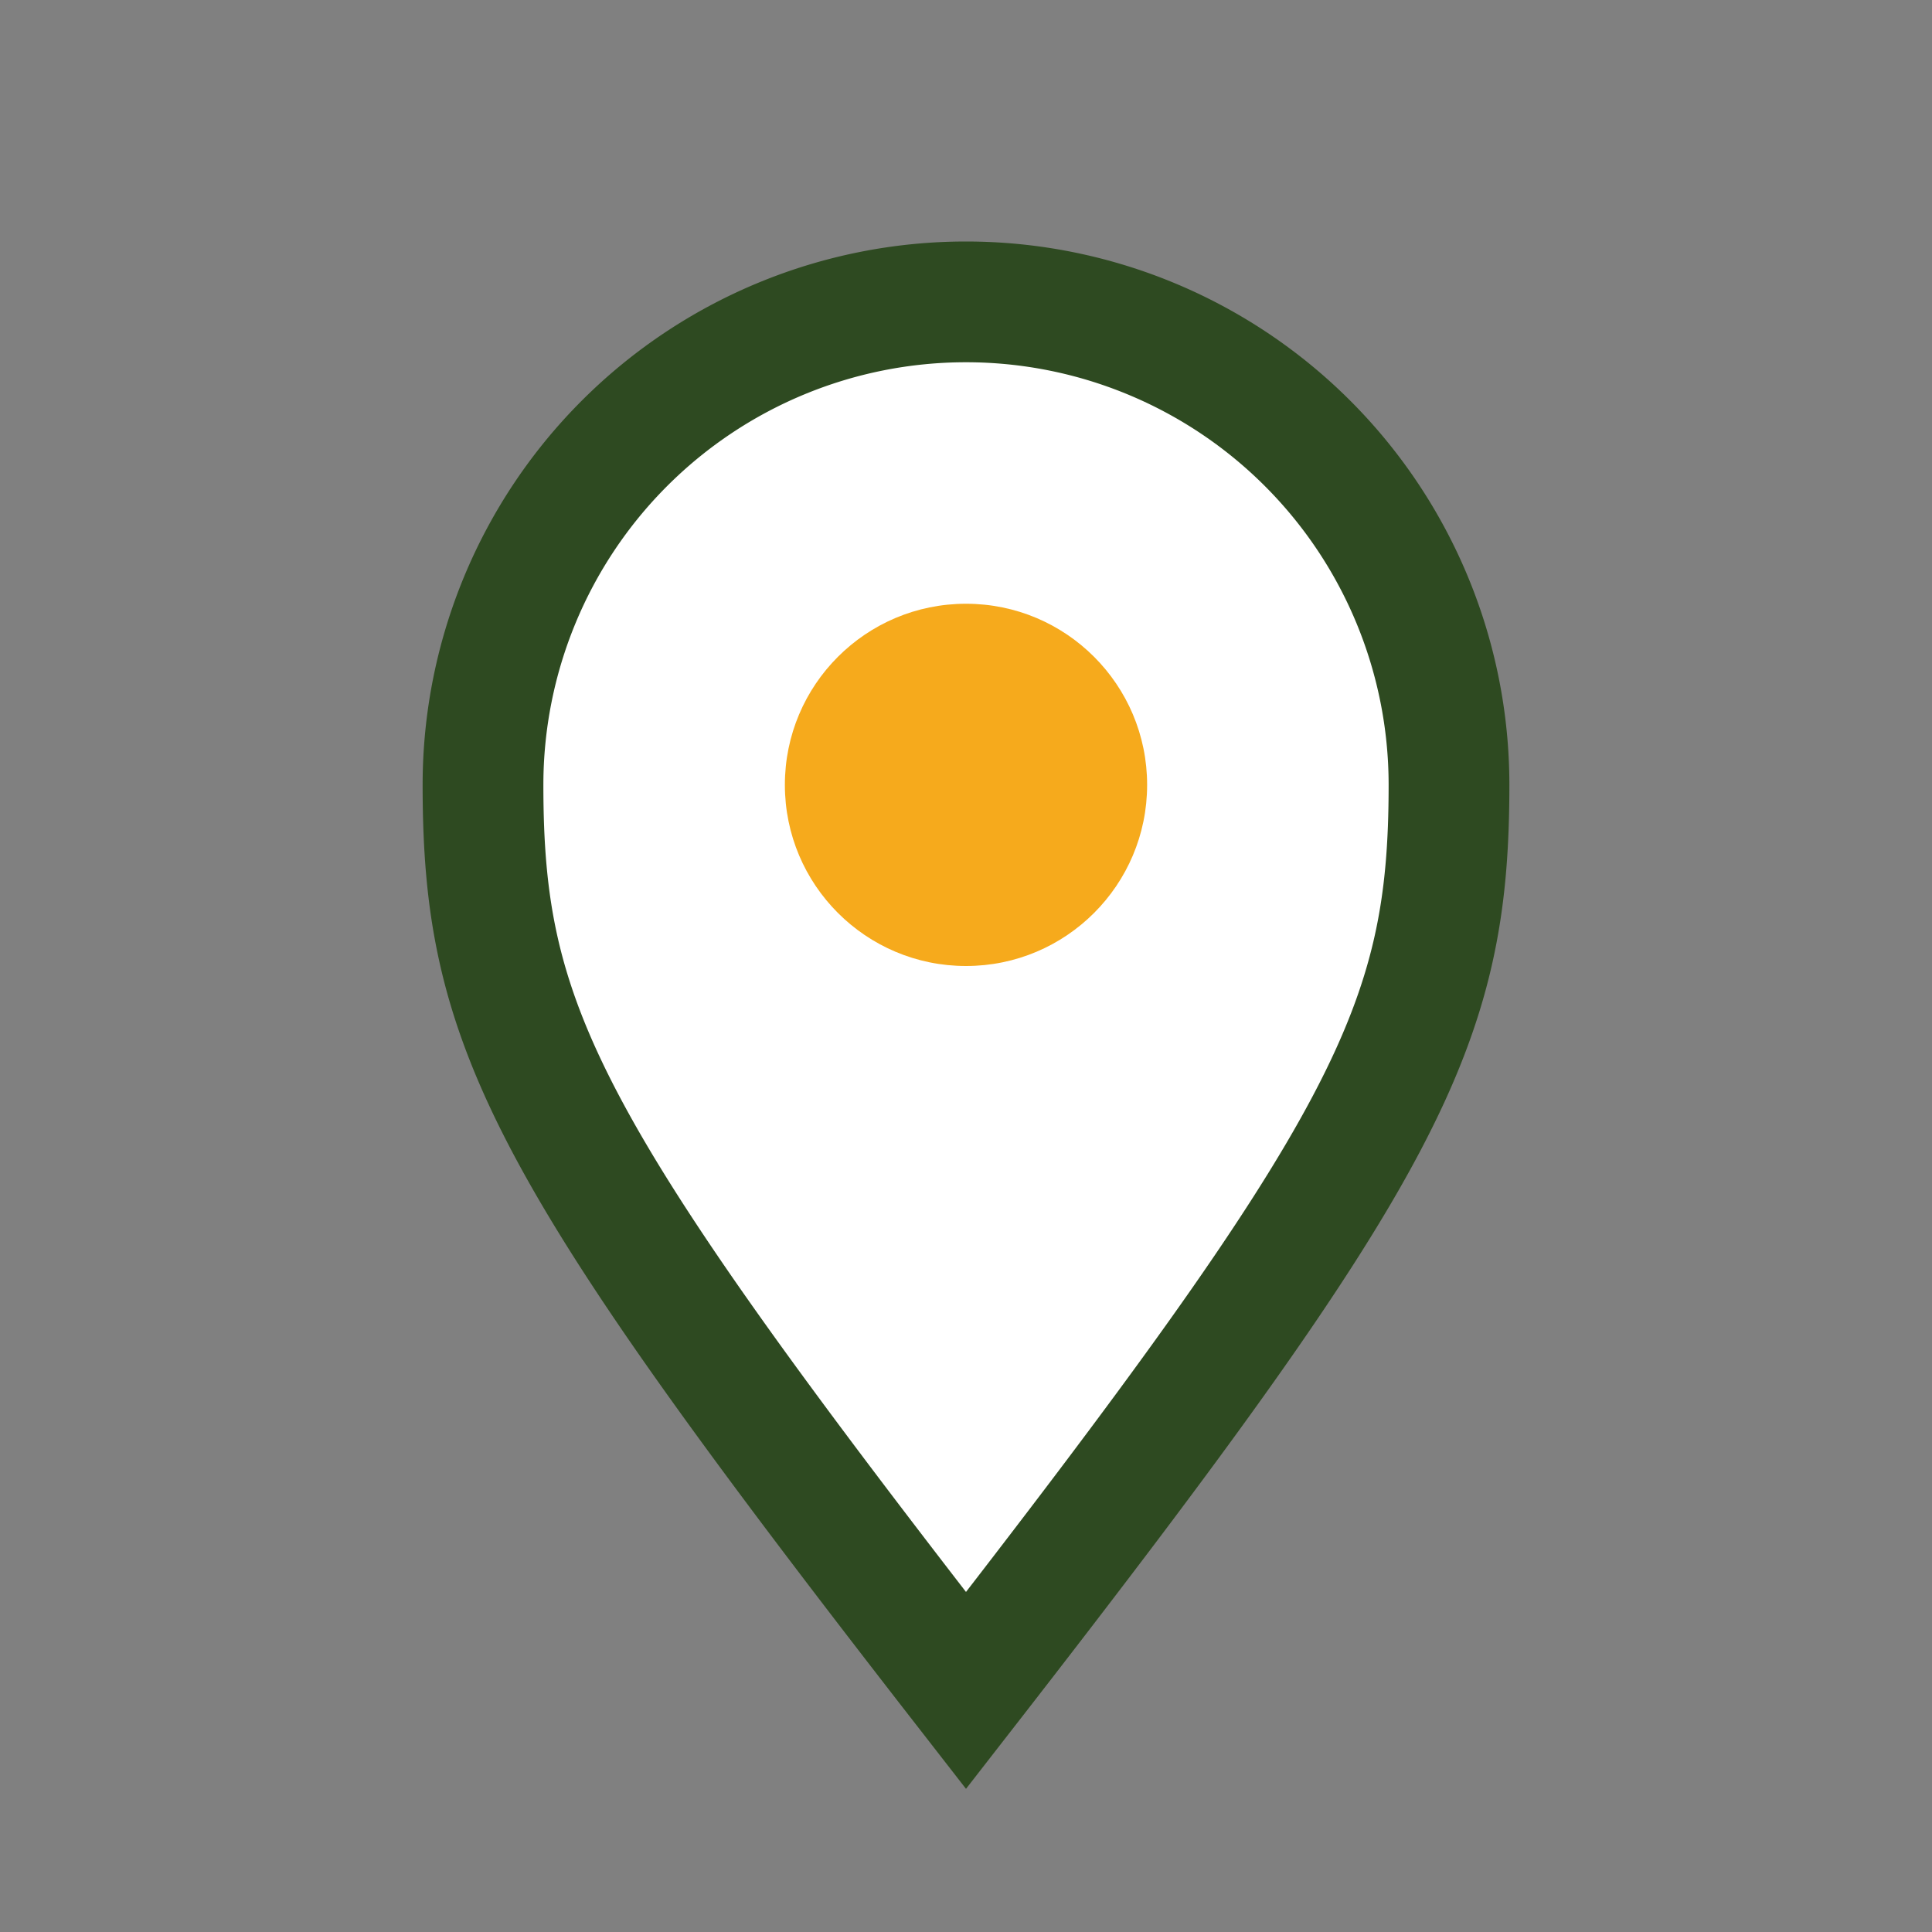 <?xml version="1.0" encoding="UTF-8"?>
<svg xmlns="http://www.w3.org/2000/svg" width="32" height="32" viewBox="0 0 32 32"><rect x="0" y="0" width="32" height="32" fill="#808080" stroke="none"/><path d="M16 28c-7-9-8-11-8-15a8 8 0 1 1 16 0c0 4-1 6-8 15z" fill="#fff" stroke="#2E4A21" stroke-width="2"/><circle cx="16" cy="13" r="3" fill="#F6AA1C"/></svg>